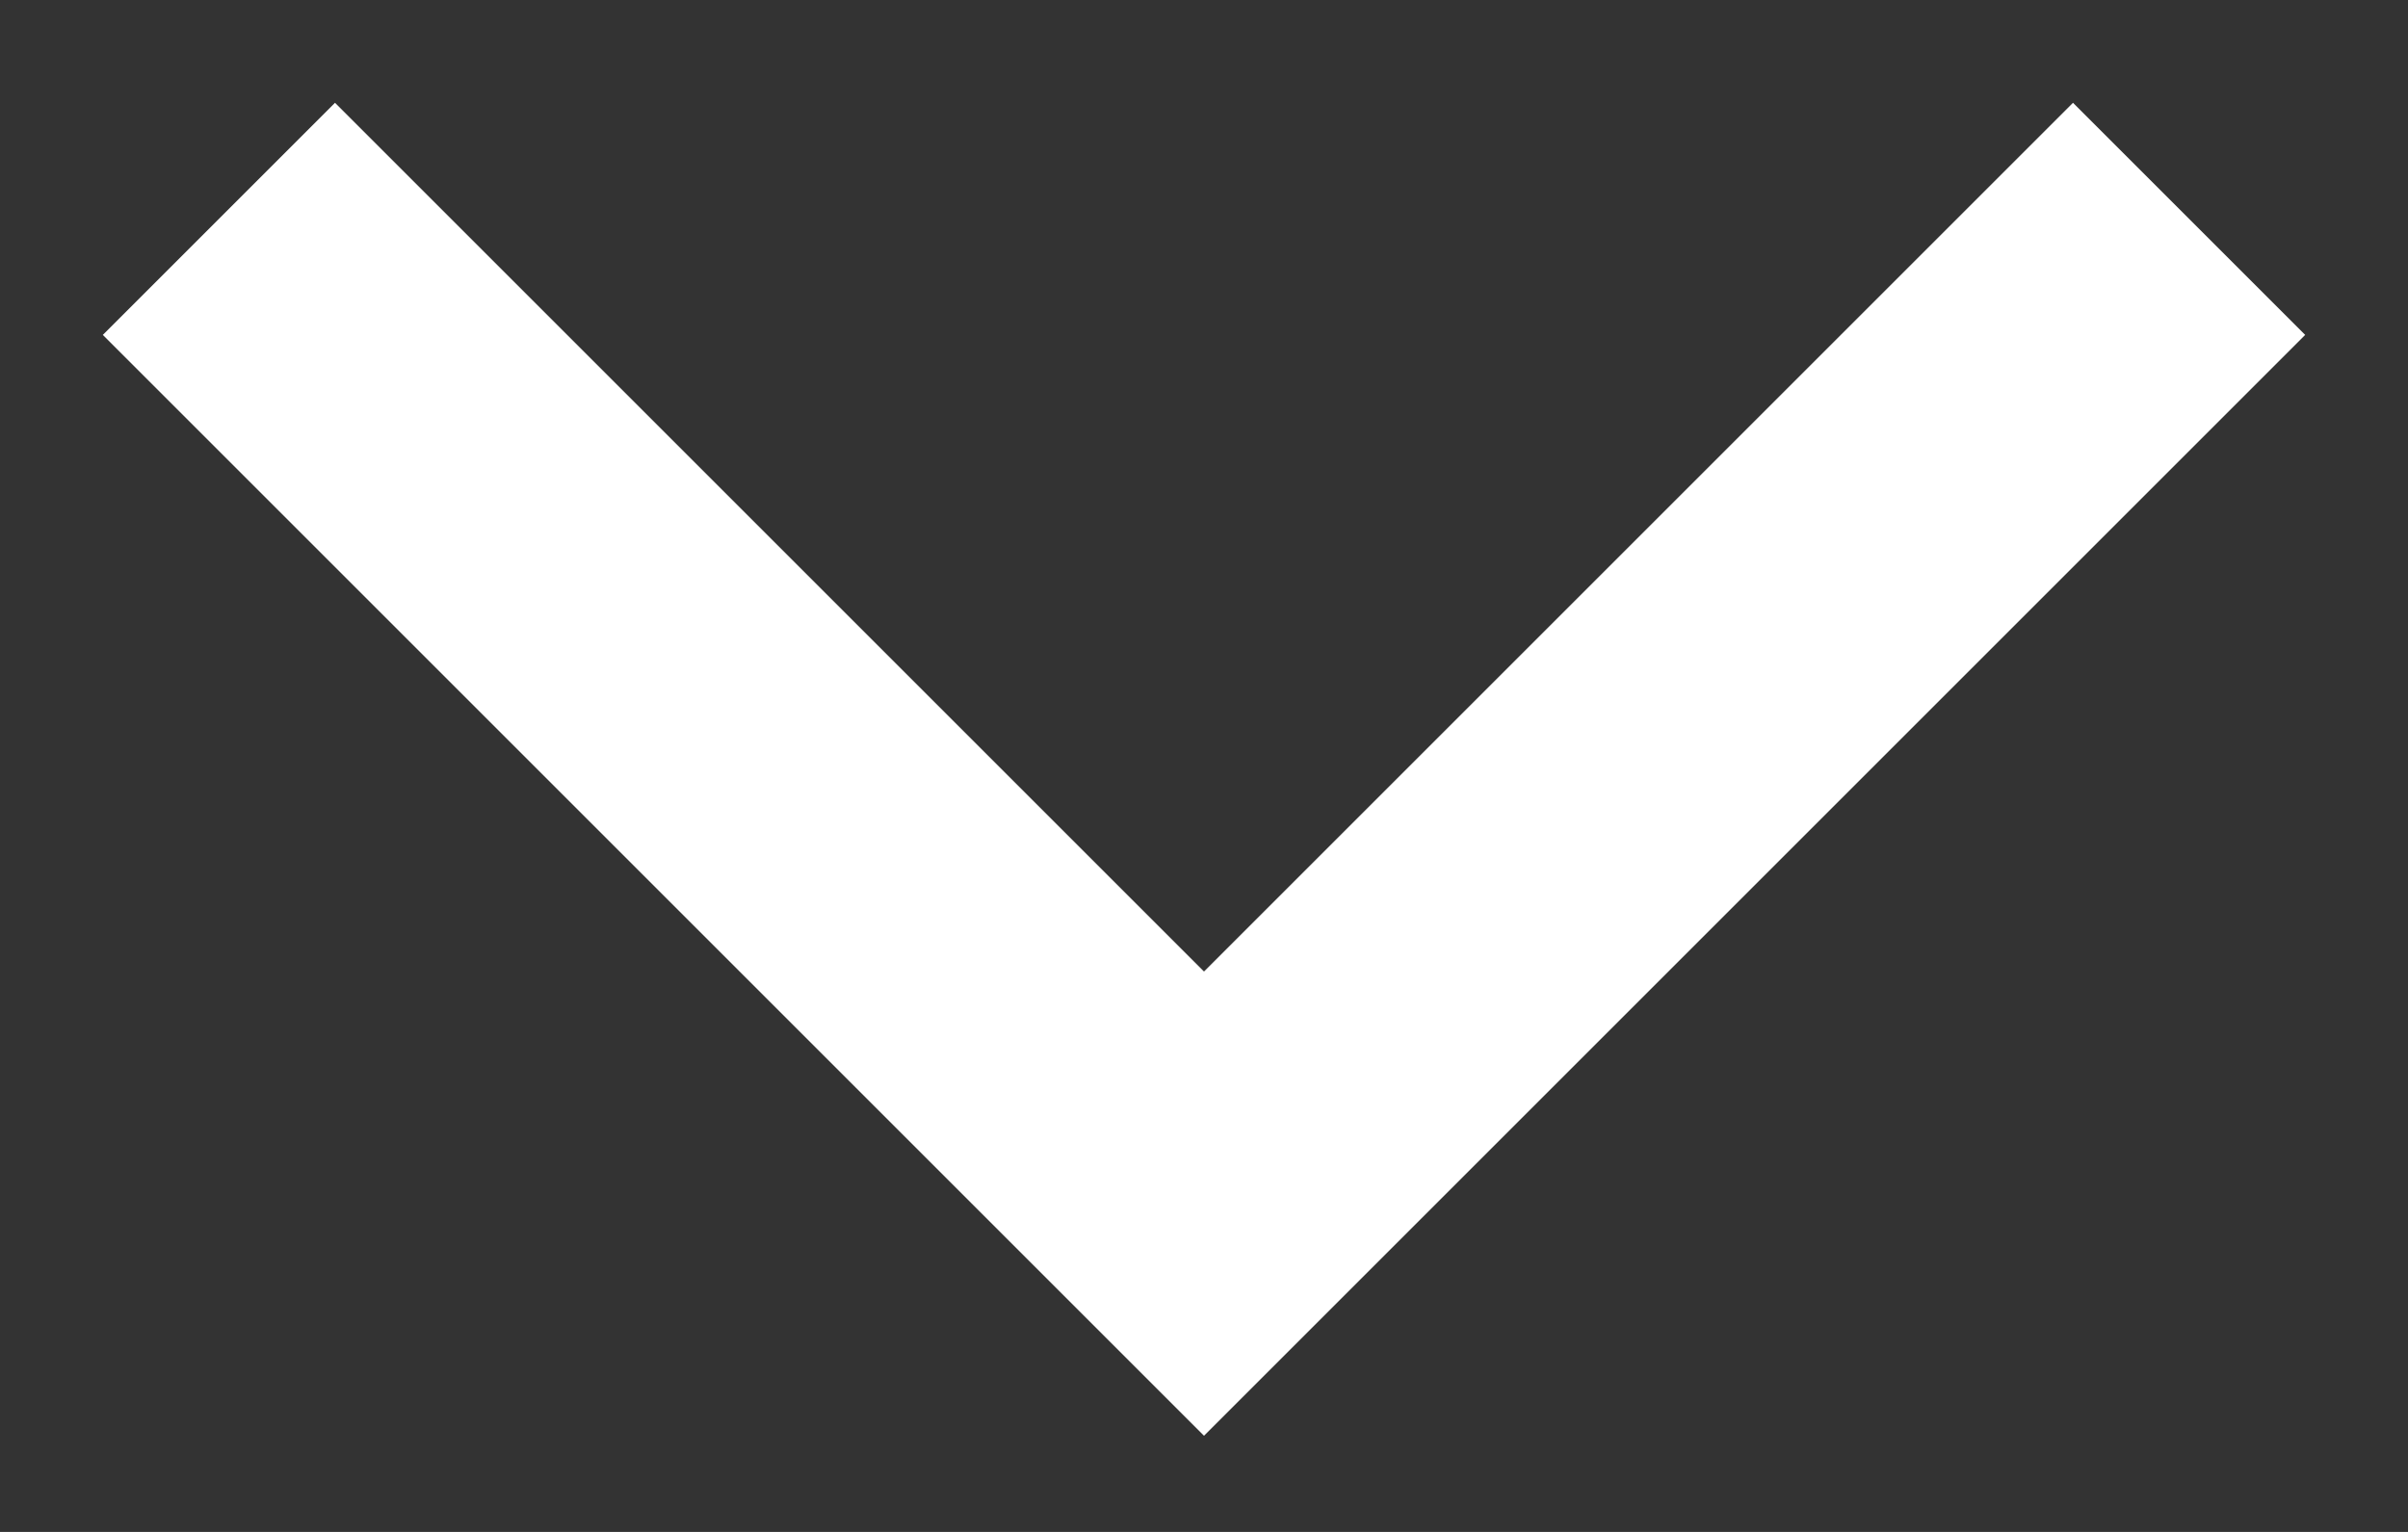 <svg fill="none" xmlns="http://www.w3.org/2000/svg" viewBox="0 0 22 14"><rect x="0" y="0" width="22" height="14" fill="#333333" stroke="none"/><path d="m20 2-9 9-9-9" stroke="#fff" stroke-width="3"/></svg>